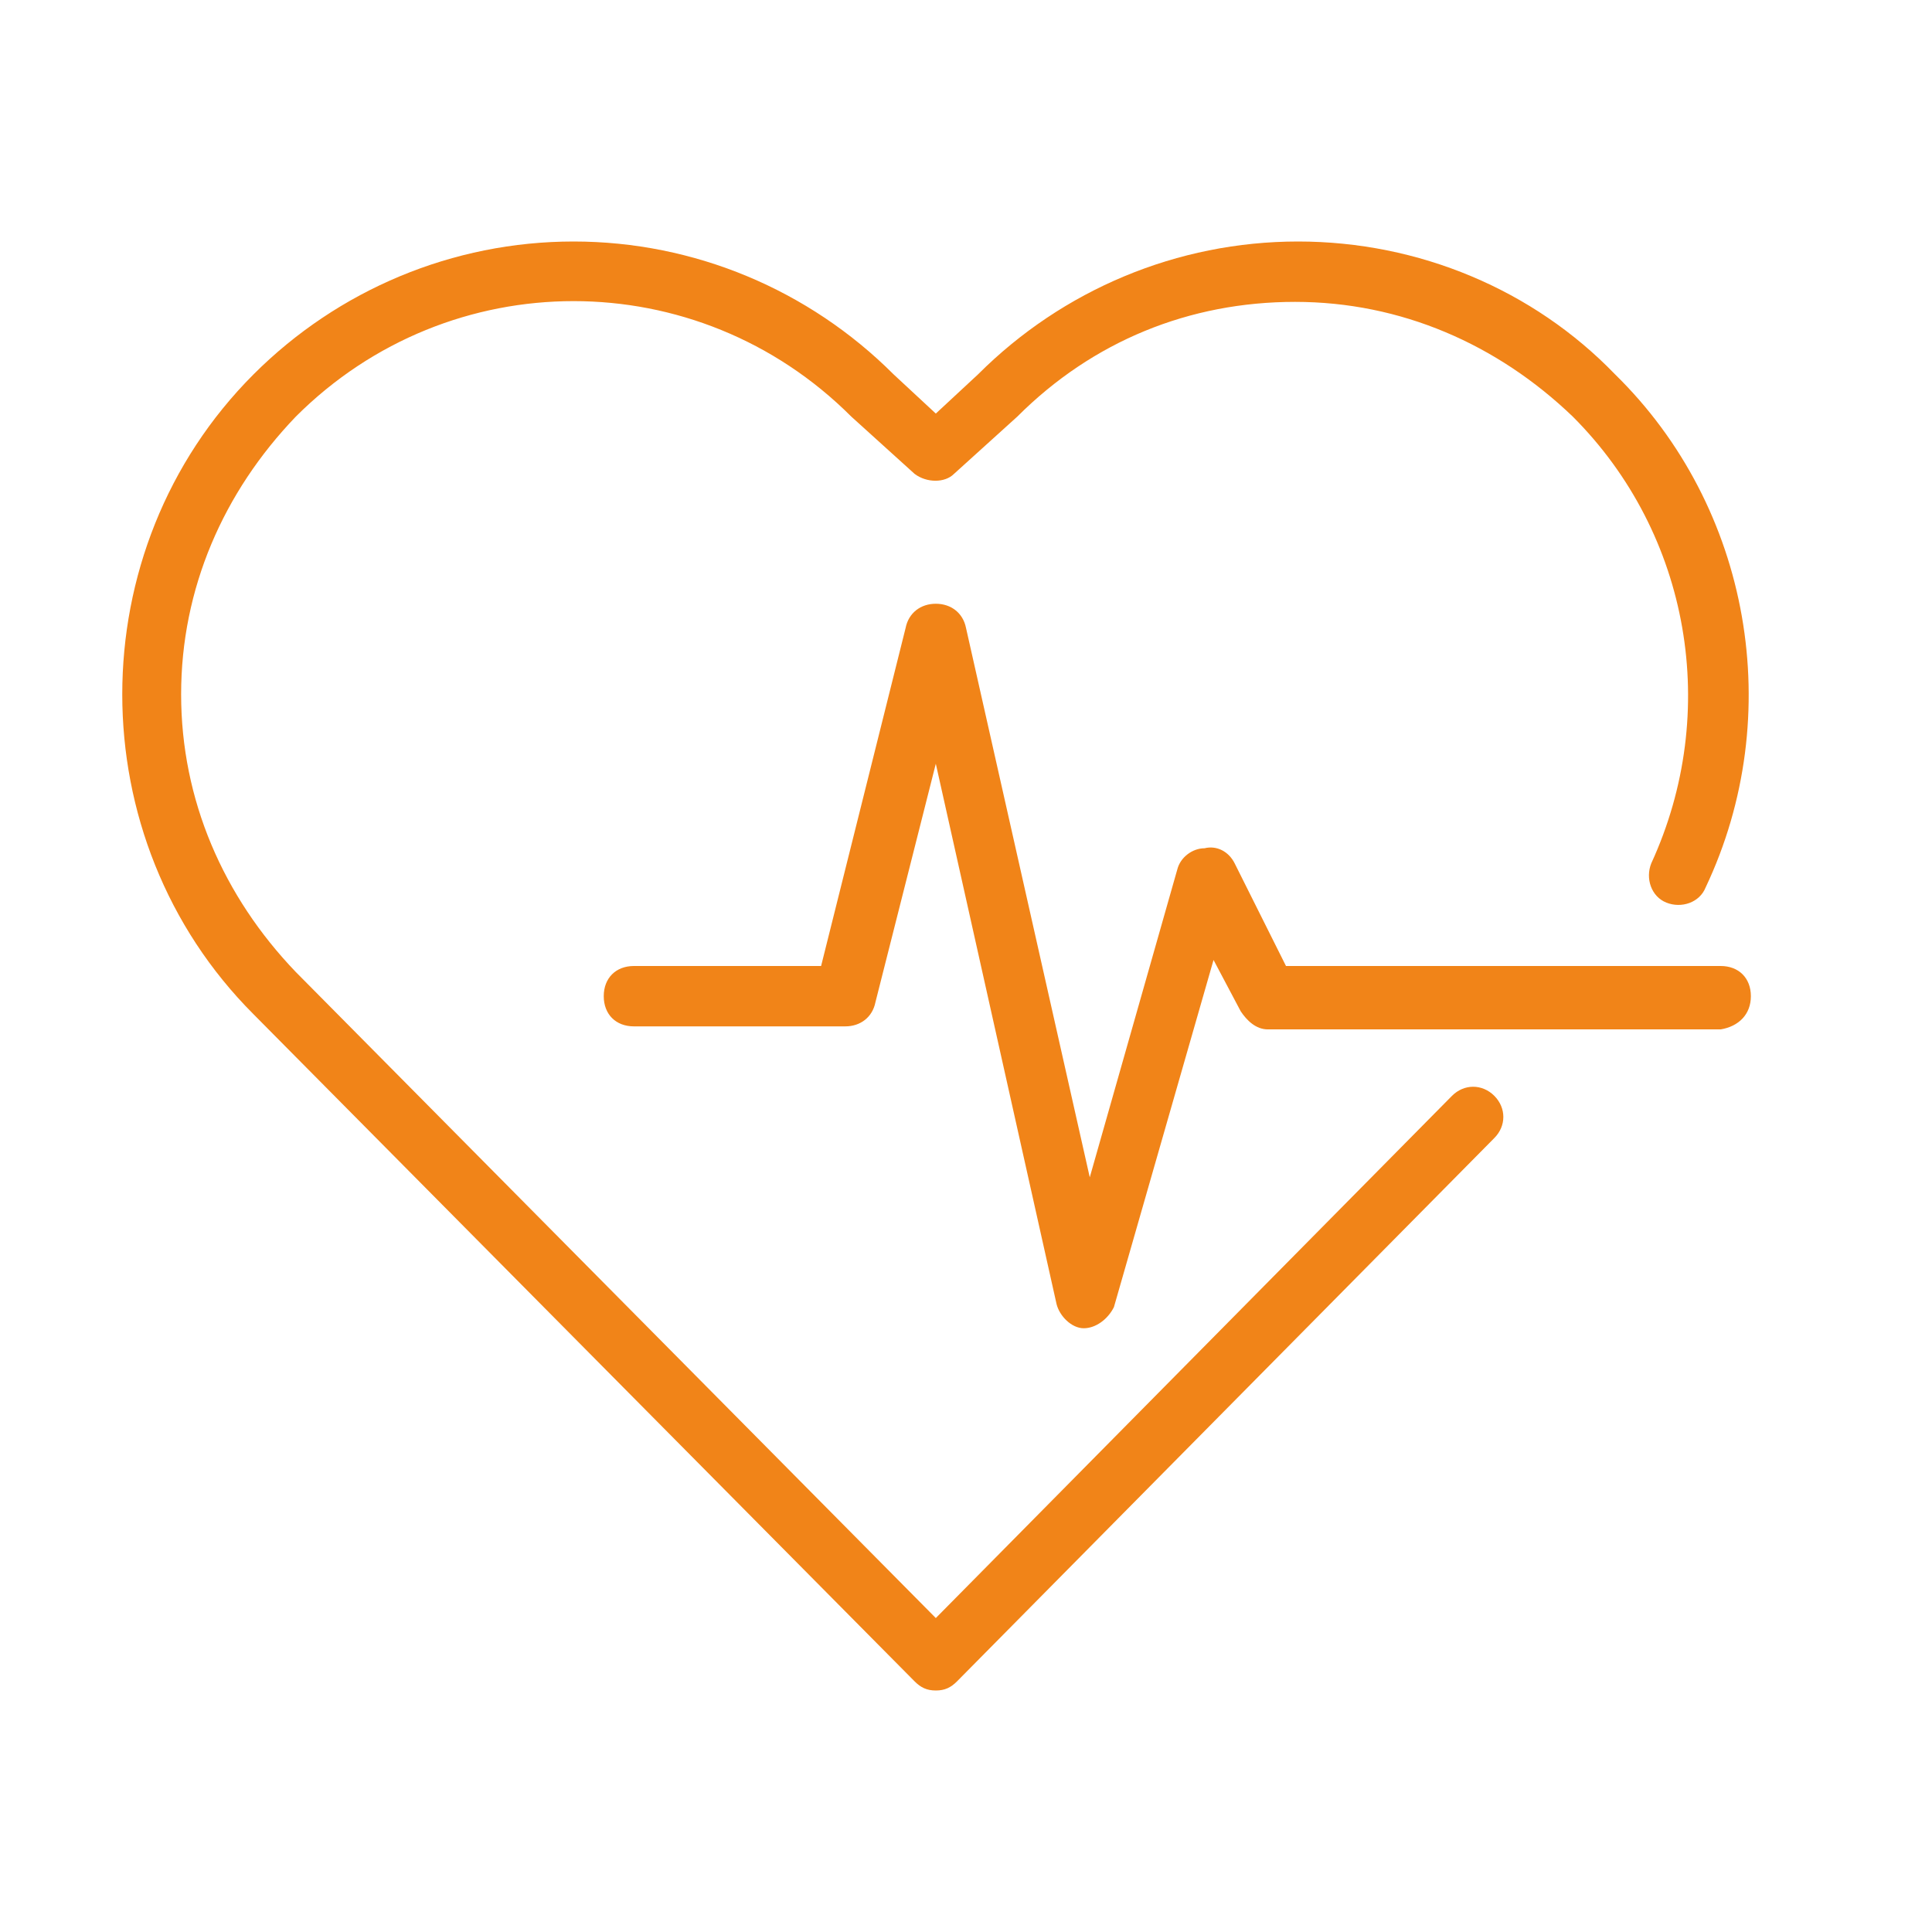<?xml version="1.0" encoding="utf-8"?>
<!-- Generator: Adobe Illustrator 26.0.1, SVG Export Plug-In . SVG Version: 6.00 Build 0)  -->
<svg version="1.1" id="Ebene_1" xmlns="http://www.w3.org/2000/svg" xmlns:xlink="http://www.w3.org/1999/xlink" x="0px" y="0px"
	 viewBox="0 0 64 64" style="enable-background:new 0 0 64 64;" xml:space="preserve">
<style type="text/css">
	.st0{fill-rule:evenodd;clip-rule:evenodd;fill:#F18418;}
</style>
<desc>Created with Sketch.</desc>
<g id="_x36_4px-Line">
	<g id="gen-heart-rate">
	</g>
	<path id="Shape" class="st0" d="M58,33c0-0.6-0.4-1-1-1H42.6l-1.7-3.4c-0.2-0.4-0.6-0.6-1-0.5c-0.4,0-0.8,0.3-0.9,0.7L36.1,39
		L32,20.8c-0.1-0.5-0.5-0.8-1-0.8h0c-0.5,0-0.9,0.3-1,0.8L27.2,32H21c-0.6,0-1,0.4-1,1s0.4,1,1,1h7c0.5,0,0.9-0.3,1-0.8l2-7.9
		L35,43.2c0.1,0.4,0.5,0.8,0.9,0.8h0c0.4,0,0.8-0.3,1-0.7l3.3-11.5l0.9,1.7c0.2,0.3,0.5,0.6,0.9,0.6h15C57.6,34,58,33.6,58,33L58,33
		z"/>
	<path id="Shape_00000051377265795379180600000012672751585936901052_" class="st0" d="M55.2,29.9c0.5,0.2,1.1,0,1.3-0.5
		c2.7-5.7,1.5-12.6-3-17C50.8,9.6,47,8,43,8c-4,0-7.8,1.6-10.6,4.4L31,13.7l-1.4-1.3C26.8,9.6,23,8,19,8s-7.8,1.6-10.6,4.4
		c-5.8,5.8-5.8,15.4,0,21.2l21.9,22.1c0.2,0.2,0.4,0.3,0.7,0.3s0.5-0.1,0.7-0.3l17.8-18c0.4-0.4,0.4-1,0-1.4c-0.4-0.4-1-0.4-1.4,0
		L31,53.6L9.8,32.2C7.4,29.7,6,26.5,6,23c0-3.5,1.4-6.7,3.8-9.2c5.1-5.1,13.3-5.1,18.4,0l2.1,1.9c0.4,0.3,1,0.3,1.3,0l2.1-1.9
		c2.5-2.5,5.7-3.8,9.2-3.8s6.7,1.4,9.2,3.8c3.9,3.9,4.9,9.8,2.6,14.8C54.5,29.1,54.7,29.7,55.2,29.9L55.2,29.9z"/>
</g>
</svg>
